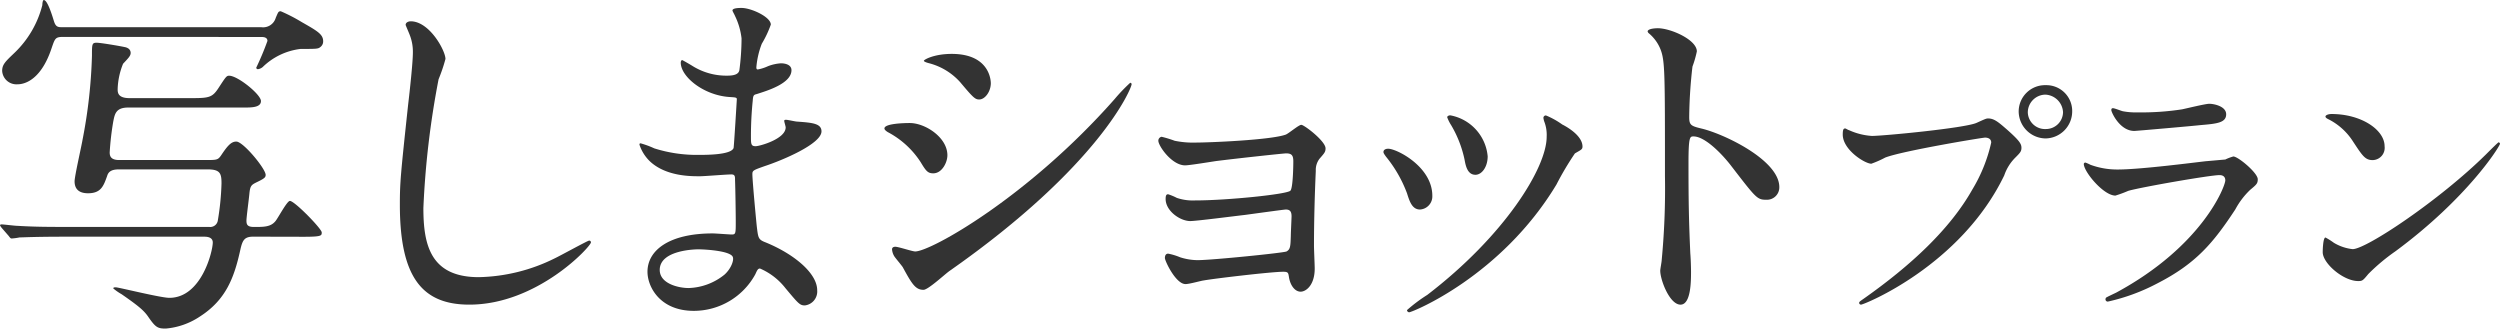 <svg xmlns="http://www.w3.org/2000/svg" width="285.344" height="37.502" viewBox="0 0 285.344 37.502">
  <g id="Group_2686" data-name="Group 2686" transform="translate(-796 -631.898)">
    <path id="Path_10726" data-name="Path 10726" d="M29.712-35.88a3.009,3.009,0,0,0-3.1,3.008A3.111,3.111,0,0,0,29.68-29.8a3.089,3.089,0,0,0,3.04-3.072A2.947,2.947,0,0,0,29.712-35.88ZM29.648-34.8a2.118,2.118,0,0,1,2.027,1.995,1.953,1.953,0,0,1-1.963,1.932,1.965,1.965,0,0,1-2.058-1.9A2.037,2.037,0,0,1,29.648-34.8ZM6.817-30.94c-.19,0-.285.1-.285.7,0,1.742,2.533,3.325,3.262,3.325a11.483,11.483,0,0,0,1.583-.7c1.932-.76,11.083-2.28,11.4-2.28.158,0,.7.032.7.57a17.891,17.891,0,0,1-2.153,5.352c-2.533,4.5-7,8.677-12.508,12.54-.317.222-.412.285-.412.412a.211.211,0,0,0,.222.19c.317,0,11.368-4.433,16.34-14.756A5.241,5.241,0,0,1,26.2-27.583c.57-.57.728-.728.728-1.14,0-.443-.19-.792-1.615-2.058-.982-.855-1.488-1.3-2.185-1.3-.222,0-.348.063-1.33.507-1.362.6-10.64,1.488-11.938,1.488a7.46,7.46,0,0,1-2.628-.665C7.165-30.75,6.88-30.94,6.817-30.94Zm30.558-2.312c-.127,0-.19.063-.19.222,0,.222.95,2.375,2.628,2.375.222,0,7.03-.6,7.537-.665,1.837-.158,2.945-.253,2.945-1.235,0-.918-1.393-1.2-1.932-1.2-.443,0-2.628.538-3.1.633a30.291,30.291,0,0,1-5.067.348,7.784,7.784,0,0,1-1.678-.127C38.325-32.935,37.565-33.252,37.375-33.252Zm-.792,21.628a.339.339,0,0,0-.063.19.252.252,0,0,0,.285.253,22.381,22.381,0,0,0,5.6-2.058c4.465-2.28,6.428-4.655,8.93-8.455a8.871,8.871,0,0,1,1.71-2.248c.728-.6.855-.728.855-1.2,0-.728-2.248-2.6-2.787-2.6a5.44,5.44,0,0,0-.918.348c-.032,0-2.122.19-2.185.19-1.172.127-7.473.95-10.07.95a8.888,8.888,0,0,1-3.135-.538,4.486,4.486,0,0,0-.57-.253.177.177,0,0,0-.19.158c0,.887,2.248,3.61,3.61,3.61a13.541,13.541,0,0,0,1.457-.538c1.393-.412,9.342-1.8,10.418-1.8.443,0,.665.222.665.6,0,.665-2.6,7.5-12.476,12.825C37.533-12.1,36.647-11.687,36.583-11.624Zm31.793-17.29c0-1.868-2.66-3.673-6.048-3.673-.443,0-.7.158-.7.285s.158.222.285.285a7.132,7.132,0,0,1,2.882,2.6c1.045,1.583,1.362,2.09,2.217,2.09A1.4,1.4,0,0,0,68.376-28.913ZM81.549-29.2a.2.2,0,0,0-.158-.158c-.063,0-.95.887-1.457,1.393-5.257,5.193-13.648,10.8-15.2,10.8a5.241,5.241,0,0,1-2.153-.728,7.884,7.884,0,0,0-.95-.6c-.285,0-.317,1.457-.317,1.678,0,1.267,2.343,3.293,4.053,3.293.475,0,.538-.063,1.14-.792a22.113,22.113,0,0,1,3.1-2.6C77.844-22.992,81.549-28.913,81.549-29.2Z" transform="translate(999.795 677.499)" fill="#333"/>
    <g id="Group_2549" data-name="Group 2549" transform="translate(796 631.898)">
      <path id="Path_10718" data-name="Path 10718" d="M2145.583,5269.242c-1.033,0-1.238.412-1.487,1.527-.7,3.181-1.653,5.7-4.625,7.6a8.262,8.262,0,0,1-3.883,1.363c-.908,0-1.156-.124-1.982-1.322-.5-.744-1.156-1.28-3.057-2.6a5.851,5.851,0,0,1-.949-.662c0-.124.165-.124.289-.124.331,0,5.122,1.2,6.112,1.2,3.676,0,4.957-5.328,4.957-6.318,0-.371-.249-.66-.951-.66h-15.9c-3.593,0-4.791.082-5.2.082a6.831,6.831,0,0,1-.909.124c-.124,0-.207-.124-.331-.289l-.825-.949c-.083-.125-.165-.208-.165-.29,0-.042.082-.083.165-.083.247,0,1.528.165,1.817.165,2.065.124,3.717.124,5.658.124h16.232a.875.875,0,0,0,.992-.784,29.85,29.85,0,0,0,.413-4.172c0-1.114-.124-1.61-1.569-1.61h-10.16c-.909,0-1.2.331-1.322.744-.413,1.155-.7,1.981-2.189,1.981-.785,0-1.529-.289-1.529-1.362,0-.578.786-4.006.909-4.75a58,58,0,0,0,1.074-9.583c0-1.322,0-1.487.536-1.487.455,0,2.644.373,3.222.5.62.124.66.537.66.66,0,.332-.247.58-.867,1.24a8.282,8.282,0,0,0-.618,2.89c0,.373,0,1.033,1.361,1.033h7.063c2.065,0,2.4-.082,3.14-1.238.783-1.2.867-1.321,1.156-1.321.991,0,3.635,2.147,3.635,2.891s-1.073.743-1.982.743h-13.177c-1.4,0-1.528.743-1.693,1.569a31.683,31.683,0,0,0-.412,3.552c0,.413.123.868,1.072.868h9.872c1.281,0,1.405,0,1.776-.536.743-1.116,1.156-1.57,1.735-1.57.785,0,3.346,3.1,3.346,3.8,0,.289-.125.413-1.075.867-.577.289-.7.412-.785,1.322-.042.494-.331,2.644-.331,3.015,0,.454.083.743.869.743,1.115,0,1.9,0,2.436-.66.289-.331,1.322-2.314,1.652-2.314.537,0,3.635,3.181,3.635,3.594,0,.371,0,.5-2.065.5Zm-21.683-22.8c-.909,0-.951.165-1.322,1.238-1.364,4.172-3.594,4.172-3.924,4.172a1.629,1.629,0,0,1-1.735-1.529c0-.743.373-1.072,1.446-2.1a11.4,11.4,0,0,0,3.139-5.411c0-.165.042-.578.166-.578.455,0,1.033,2.024,1.156,2.4.207.7.5.7.951.7h22.716a1.5,1.5,0,0,0,1.653-1.073c.289-.662.289-.744.578-.744a19.346,19.346,0,0,1,2.395,1.239c1.818,1.033,2.438,1.4,2.438,2.188a.794.794,0,0,1-.33.662c-.248.208-.455.208-2.231.208a7.432,7.432,0,0,0-4.336,2.064,1.076,1.076,0,0,1-.538.248.189.189,0,0,1-.206-.165,32.61,32.61,0,0,0,1.281-3.056c0-.413-.413-.454-.7-.454Z" transform="translate(-2116.672 -5242.23)" fill="#333"/>
      <path id="Path_10719" data-name="Path 10719" d="M2188.176,5250.065a18.883,18.883,0,0,1-.785,2.313,99.3,99.3,0,0,0-1.735,14.7c0,4.17.785,7.889,6.319,7.889a20.336,20.336,0,0,0,8.673-2.148c.62-.289,3.76-2.024,3.924-2.024a.194.194,0,0,1,.207.208c0,.454-6.112,7.1-13.877,7.1-5.37,0-7.93-3.1-7.93-11.4,0-2.561.082-3.387.949-11.481.165-1.364.536-4.75.536-5.906a5.213,5.213,0,0,0-.371-2.023c-.042-.125-.455-1.074-.455-1.116,0-.289.331-.413.578-.413C2186.359,5245.77,2188.176,5249.115,2188.176,5250.065Z" transform="translate(-2137.332 -5243.333)" fill="#333"/>
      <path id="Path_10720" data-name="Path 10720" d="M2233.6,5244.458c-.041-.124-.289-.537-.289-.62,0-.29.784-.29,1.033-.29,1.114,0,3.345,1.033,3.345,1.9a11.894,11.894,0,0,1-1.032,2.188,9.663,9.663,0,0,0-.62,2.686c0,.083,0,.248.166.248a4.862,4.862,0,0,0,1.156-.372,4.945,4.945,0,0,1,1.487-.331c.413,0,1.2.124,1.2.785,0,1.529-2.809,2.354-3.965,2.726-.331.083-.413.125-.455.743a39.967,39.967,0,0,0-.207,4.007c0,.95,0,1.2.538,1.2.454,0,3.427-.825,3.427-2.147,0-.125-.166-.62-.166-.743s.125-.125.207-.125c.207,0,1.075.208,1.28.208,1.694.123,2.767.206,2.767,1.114,0,1.446-4.583,3.347-6.483,3.965-1.281.455-1.405.5-1.405.909,0,.785.455,5.535.5,5.948.165,1.362.165,1.527,1.032,1.858,3.221,1.321,5.865,3.51,5.865,5.452a1.6,1.6,0,0,1-1.405,1.734c-.578,0-.743-.206-2.229-1.982a7.374,7.374,0,0,0-2.892-2.23c-.248,0-.33.206-.537.66a8,8,0,0,1-7.021,4.172c-3.883,0-5.286-2.767-5.286-4.461,0-2.478,2.52-4.377,7.434-4.377.372,0,1.9.123,2.188.123.454,0,.454-.123.454-1.527,0-.827-.041-3.594-.082-4.709,0-.372,0-.62-.414-.62-.578,0-3.057.208-3.593.208-.951,0-3.841.041-5.7-1.694a4.644,4.644,0,0,1-1.2-1.9c0-.083,0-.166.124-.166a10.214,10.214,0,0,1,1.569.578,16.062,16.062,0,0,0,5,.744c.992,0,3.759,0,4.048-.785.042-.124.371-5.534.371-5.576,0-.206-.206-.206-.867-.247-2.932-.206-5.534-2.313-5.534-3.924,0-.084.042-.289.165-.289.041,0,1.033.578,1.156.66a7.284,7.284,0,0,0,4.007,1.116c.867,0,1.28-.207,1.362-.62a28.4,28.4,0,0,0,.249-3.634A7.857,7.857,0,0,0,2233.6,5244.458Zm-4.172,26.64c-.082,0-4.419,0-4.419,2.354,0,1.569,2.149,2.065,3.3,2.065a6.825,6.825,0,0,0,4.088-1.528c.744-.66,1.115-1.653.949-2.024C2233.06,5271.264,2230.169,5271.1,2229.426,5271.1Z" transform="translate(-2149.709 -5242.641)" fill="#333"/>
      <path id="Path_10721" data-name="Path 10721" d="M2270.5,5262.734c0,.825-.619,2.065-1.611,2.065-.62,0-.825-.25-1.445-1.281a10.031,10.031,0,0,0-3.758-3.428c-.125-.083-.373-.247-.373-.413,0-.578,2.354-.619,2.891-.619C2267.98,5259.059,2270.5,5260.71,2270.5,5262.734Zm-5.08,12.8c-.124-.207-.867-1.074-.99-1.281a1.734,1.734,0,0,1-.249-.784c0-.165.124-.289.373-.289.371,0,1.94.537,2.271.537,1.776,0,12.886-6.2,22.758-17.389a19.752,19.752,0,0,1,1.776-1.858.151.151,0,0,1,.165.165c0,.455-3.634,9.293-20.733,21.271-.5.331-2.479,2.189-3.015,2.189C2266.865,5278.1,2266.452,5277.438,2265.419,5275.538Zm10.036-21.023c0,.95-.66,1.859-1.322,1.859-.453,0-.66-.166-2.147-1.942a7.185,7.185,0,0,0-3.552-2.188c-.165-.041-.62-.166-.62-.289s1.157-.784,3.181-.784C2275.455,5251.17,2275.455,5254.392,2275.455,5254.515Z" transform="translate(-2162.366 -5245.016)" fill="#333"/>
      <path id="Path_10722" data-name="Path 10722" d="M2310.592,5264.746a10.2,10.2,0,0,0,2.394.207c1.529,0,8.592-.289,10.285-.909.33-.124,1.487-1.116,1.776-1.116.331,0,2.767,1.859,2.767,2.685,0,.413-.124.538-.7,1.2a2.1,2.1,0,0,0-.413,1.364c-.124,2.725-.207,5.823-.207,8.55,0,.412.083,2.229.083,2.6,0,1.9-.991,2.644-1.61,2.644s-1.156-.662-1.322-1.611c-.084-.538-.084-.662-.662-.662-1.362,0-7.97.786-9.087.993-.331.04-1.61.413-2.065.413-1.115,0-2.354-2.644-2.354-2.974,0-.165.042-.5.373-.5a6.916,6.916,0,0,1,1.362.414,6.72,6.72,0,0,0,1.983.329c1.652,0,9.788-.825,10.161-.99.454-.248.454-.621.494-1.776,0-.331.084-2.065.084-2.231,0-.536-.166-.783-.661-.783-.166,0-3.138.412-4.667.618-1.115.125-5.534.7-6.235.7-1.158,0-2.809-1.156-2.809-2.52,0-.413.082-.539.289-.539a6.574,6.574,0,0,1,.99.415,5.638,5.638,0,0,0,2.065.29c3.676,0,10.532-.7,10.9-1.116.289-.33.329-2.767.329-3.346,0-.7-.205-.909-.825-.909-.247,0-4.956.5-7.93.868-.578.083-3.1.5-3.594.5-1.528,0-3.057-2.23-3.057-2.809a.454.454,0,0,1,.373-.454A12.753,12.753,0,0,1,2310.592,5264.746Z" transform="translate(-2176.519 -5248.68)" fill="#333"/>
      <path id="Path_10723" data-name="Path 10723" d="M2351.63,5270.534a1.5,1.5,0,0,1-1.405,1.57c-.909,0-1.2-.951-1.487-1.859a14.747,14.747,0,0,0-2.394-4.171c-.207-.289-.291-.413-.291-.538,0-.248.249-.371.538-.371C2347.581,5265.166,2351.63,5267.23,2351.63,5270.534Zm12.762-8.508a2.558,2.558,0,0,1-.083-.371.28.28,0,0,1,.289-.289,9.184,9.184,0,0,1,1.859,1.032c.66.331,2.313,1.322,2.313,2.52,0,.33-.165.371-.867.784a33.935,33.935,0,0,0-2.107,3.552c-6.319,10.491-16.479,14.58-16.809,14.58a.267.267,0,0,1-.249-.249,17.758,17.758,0,0,1,2.313-1.734c8.8-6.731,13.63-14.5,13.63-18.049A4.2,4.2,0,0,0,2364.392,5262.026Zm-6.444,4.006c0,1.2-.66,2.107-1.4,2.107-.909,0-1.115-1.033-1.24-1.735a12.957,12.957,0,0,0-1.527-3.924,4.618,4.618,0,0,1-.454-.909c0-.124.207-.247.413-.206A5.232,5.232,0,0,1,2357.948,5266.032Z" transform="translate(-2188.148 -5248.19)" fill="#333"/>
      <path id="Path_10724" data-name="Path 10724" d="M2391.01,5246.91c1.487,0,4.461,1.322,4.461,2.644a11.93,11.93,0,0,1-.5,1.734,53.685,53.685,0,0,0-.371,5.741c0,.908.165,1.033,1.362,1.322,2.52.578,8.922,3.593,8.922,6.69a1.414,1.414,0,0,1-1.487,1.446c-1.033,0-1.156-.166-3.924-3.758-1.157-1.529-3.1-3.47-4.378-3.47-.413,0-.578,0-.578,3.057,0,4.378.041,6.567.207,10.285.041.454.082,1.487.082,2.1,0,1.033,0,3.759-1.2,3.759-1.238,0-2.313-2.809-2.313-3.883,0-.165.166-1.033.166-1.2a85.456,85.456,0,0,0,.372-9.581c0-11.813,0-13.135-.5-14.456a4.585,4.585,0,0,0-1.4-1.9l-.082-.165C2389.9,5246.91,2390.969,5246.91,2391.01,5246.91Z" transform="translate(-2201.797 -5243.688)" fill="#333"/>
    </g>
  </g>
</svg>
